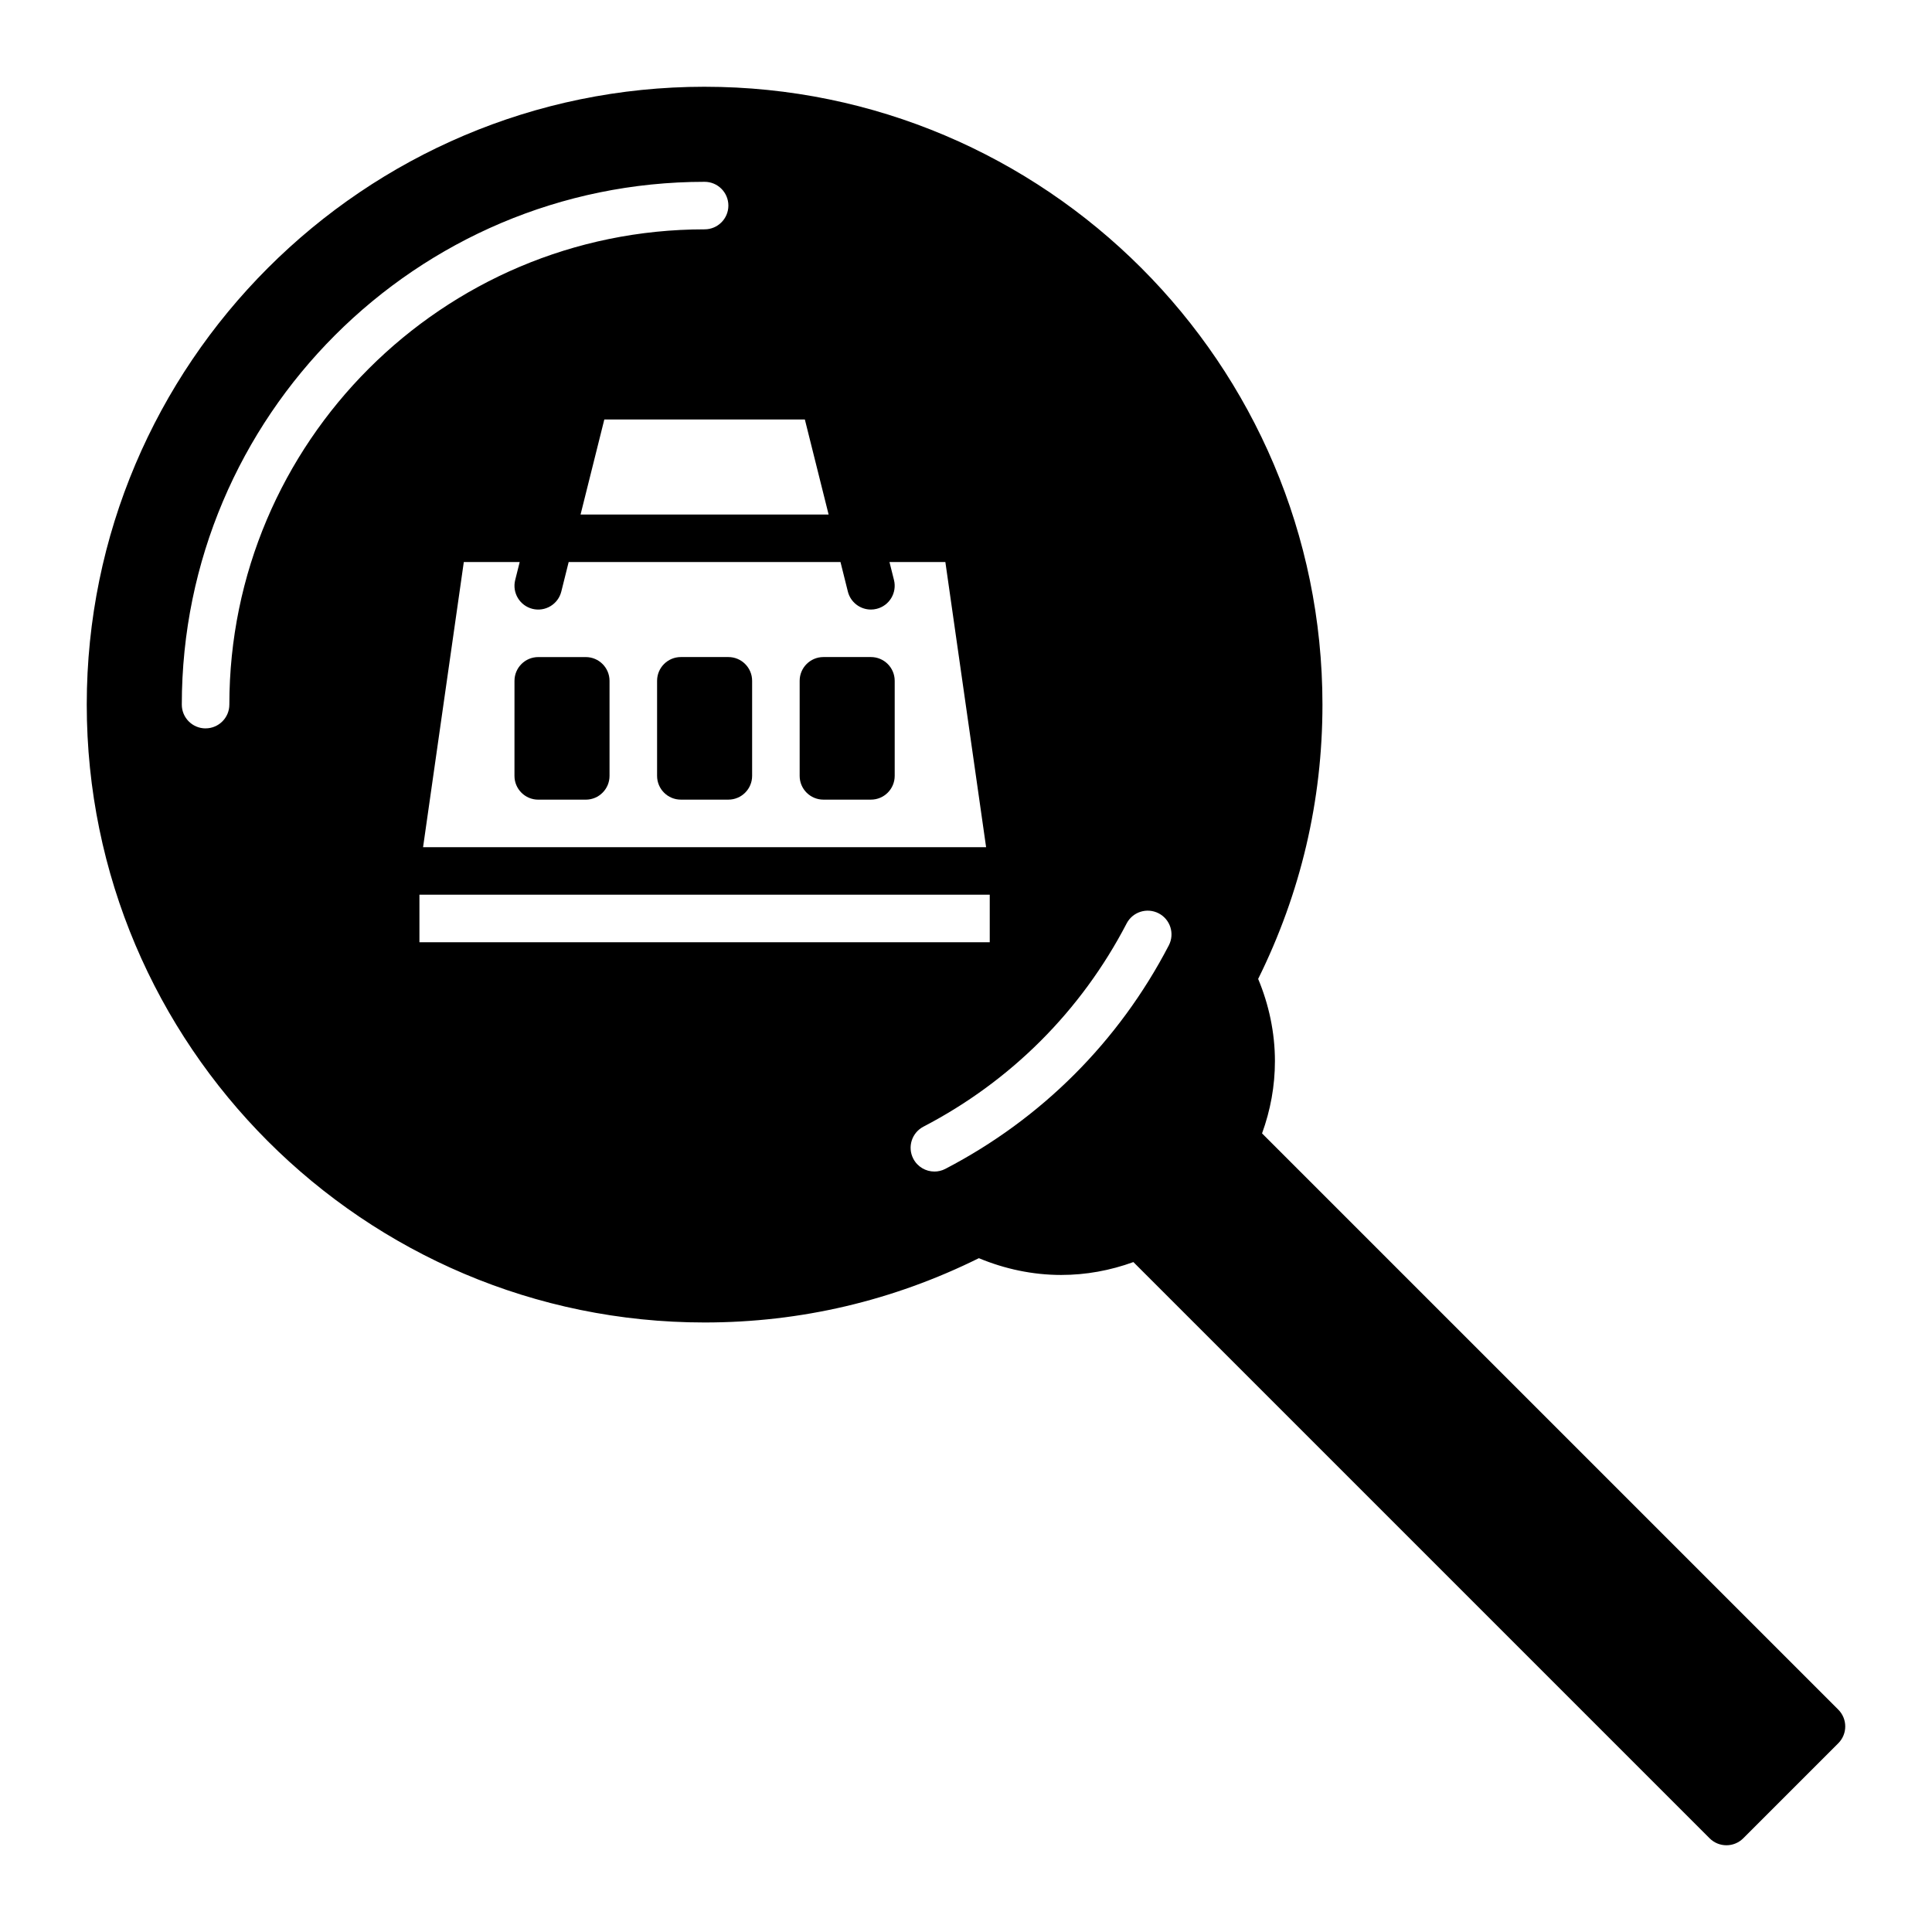 <?xml version="1.0" encoding="UTF-8"?>
<!-- The Best Svg Icon site in the world: iconSvg.co, Visit us! https://iconsvg.co -->
<svg fill="#000000" width="800px" height="800px" version="1.1" viewBox="144 144 512 512" xmlns="http://www.w3.org/2000/svg">
 <g>
  <path d="m330.73 166.99c-90.281 0-163.74 73.457-163.74 163.74s73.457 163.74 163.74 163.74c25.496 0 49.922-5.769 72.684-17.039 6.84 2.856 14.277 4.445 21.781 4.445 6.625 0 13.043-1.188 19.164-3.414l152.71 152.71c1.227 1.223 2.84 1.84 4.453 1.84 1.613 0 3.223-0.613 4.453-1.844l25.191-25.191c2.457-2.457 2.457-6.445 0-8.906l-152.71-152.71c2.231-6.133 3.414-12.543 3.414-19.164 0-7.496-1.582-14.938-4.445-21.773 11.266-22.758 17.039-47.188 17.039-72.691 0-90.285-73.453-163.74-163.73-163.74zm60.898 287.48c-2.273 0-4.469-1.238-5.594-3.394-1.605-3.082-0.406-6.887 2.68-8.496 23.18-12.062 41.805-30.684 53.855-53.855 1.602-3.09 5.41-4.281 8.496-2.68 3.09 1.602 4.289 5.406 2.68 8.496-13.254 25.484-33.73 45.961-59.223 59.223-0.918 0.477-1.91 0.707-2.894 0.707zm-193.15-117.44c-3.477 0-6.297-2.82-6.297-6.297 0-76.398 62.148-138.55 138.55-138.55 3.477 0 6.297 2.82 6.297 6.297 0 3.477-2.82 6.297-6.297 6.297-69.449 0-125.95 56.504-125.95 125.95 0 3.473-2.824 6.297-6.297 6.297zm86.637-31.676c3.375 0.836 6.793-1.211 7.637-4.586l1.953-7.824h72.035l1.953 7.824c0.715 2.863 3.285 4.769 6.106 4.769 0.508 0 1.023-0.059 1.531-0.191 3.375-0.84 5.426-4.262 4.586-7.637l-1.195-4.769h14.812l10.797 75.57h-149.21l10.797-75.57h14.812l-1.195 4.769c-0.844 3.383 1.207 6.797 4.582 7.644zm12.742-25.004 6.297-25.191h53.141l6.297 25.191zm-42.703 100.76h151.14v12.594h-151.14z"/>
  <path d="m280.34 349.62c0 3.477 2.82 6.297 6.297 6.297h12.598c3.477 0 6.297-2.82 6.297-6.297v-25.191c0-3.477-2.82-6.297-6.297-6.297h-12.594c-3.477 0-6.297 2.82-6.297 6.297z"/>
  <path d="m324.43 355.91h12.594c3.477 0 6.297-2.82 6.297-6.297v-25.191c0-3.477-2.82-6.297-6.297-6.297h-12.594c-3.477 0-6.297 2.82-6.297 6.297v25.191c0 3.477 2.82 6.297 6.297 6.297z"/>
  <path d="m362.21 355.91h12.598c3.477 0 6.297-2.82 6.297-6.297v-25.191c0-3.477-2.82-6.297-6.297-6.297h-12.594c-3.477 0-6.297 2.82-6.297 6.297v25.191c-0.004 3.477 2.82 6.297 6.293 6.297z"/>
 </g>
</svg>